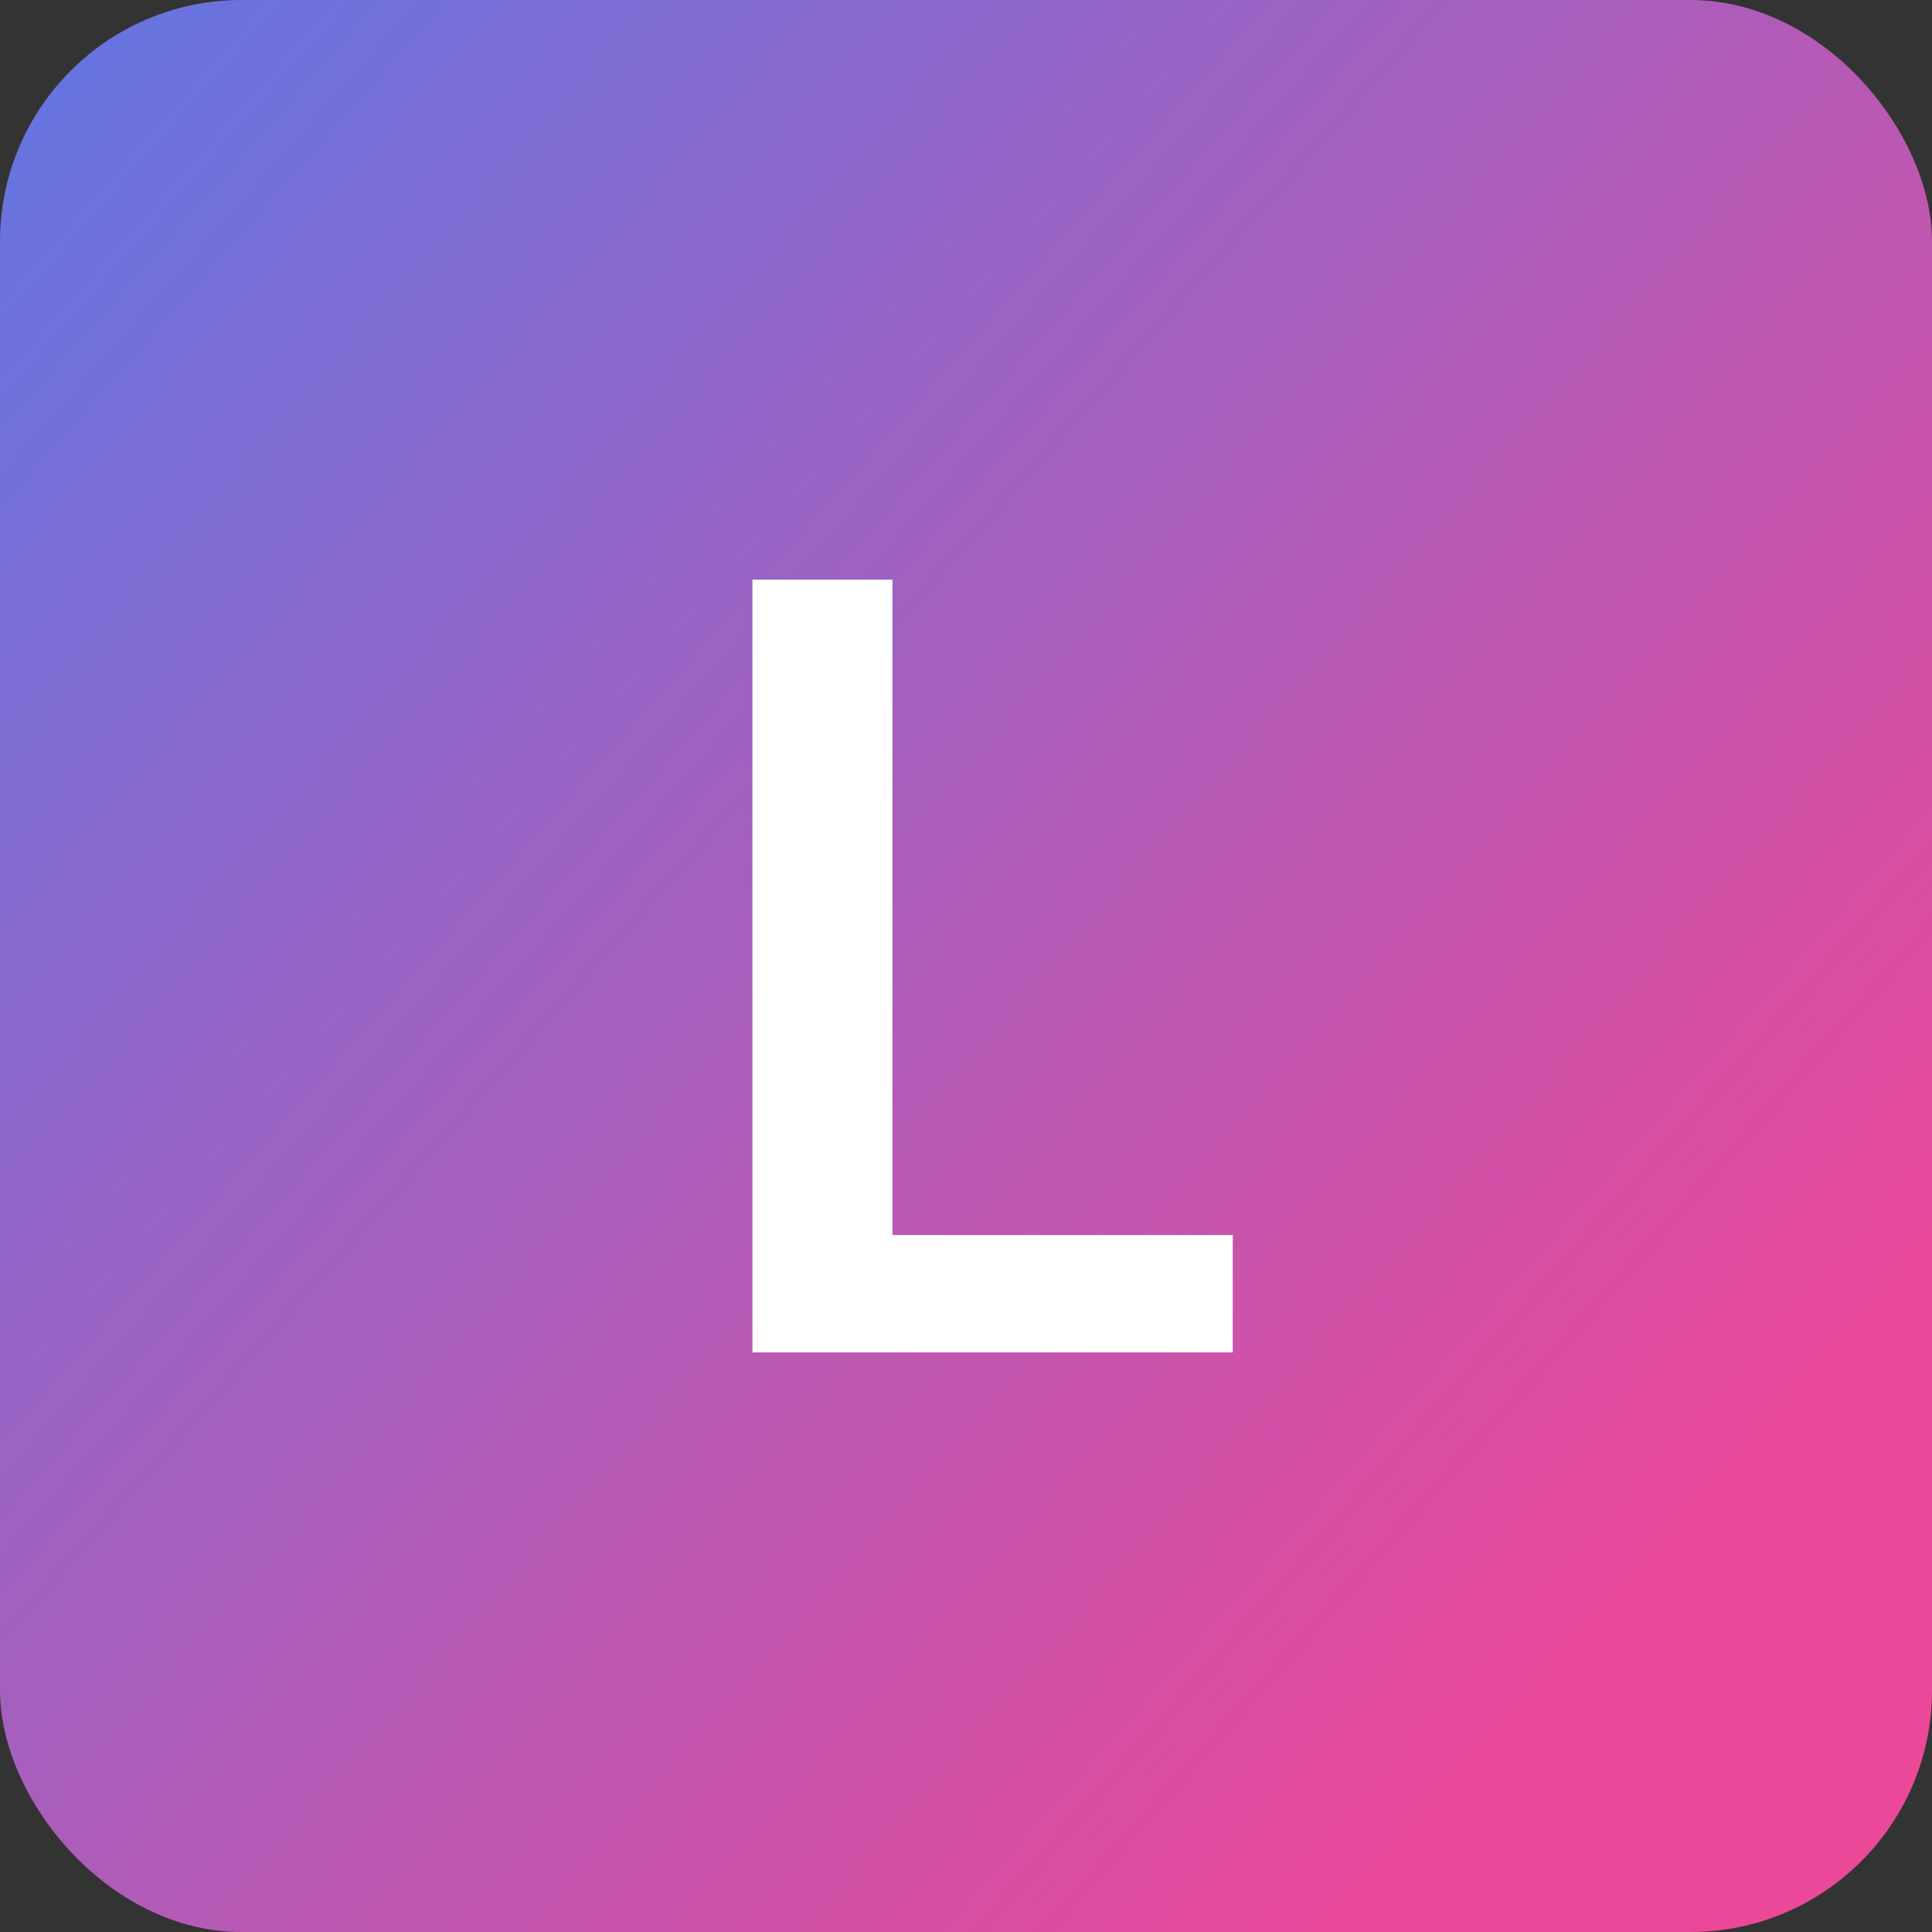 <svg width="40" height="40" viewBox="0 0 40 40" fill="none" xmlns="http://www.w3.org/2000/svg">
<rect x="0" y="0" width="40" height="40" fill="#333333" stroke="none"/>
<rect width="40" height="40" rx="5" fill="url(#paint0_linear_7_3)"/>
<path d="M15.578 28V12H18.477V25.57H25.523V28H15.578Z" fill="white"/>
<defs>
<linearGradient id="paint0_linear_7_3" x1="-12.5" y1="-5.5" x2="33.5" y2="35" gradientUnits="userSpaceOnUse">
<stop stop-color="#3B82F6"/>
<stop offset="1" stop-color="#EC4899"/>
</linearGradient>
</defs>
</svg>
